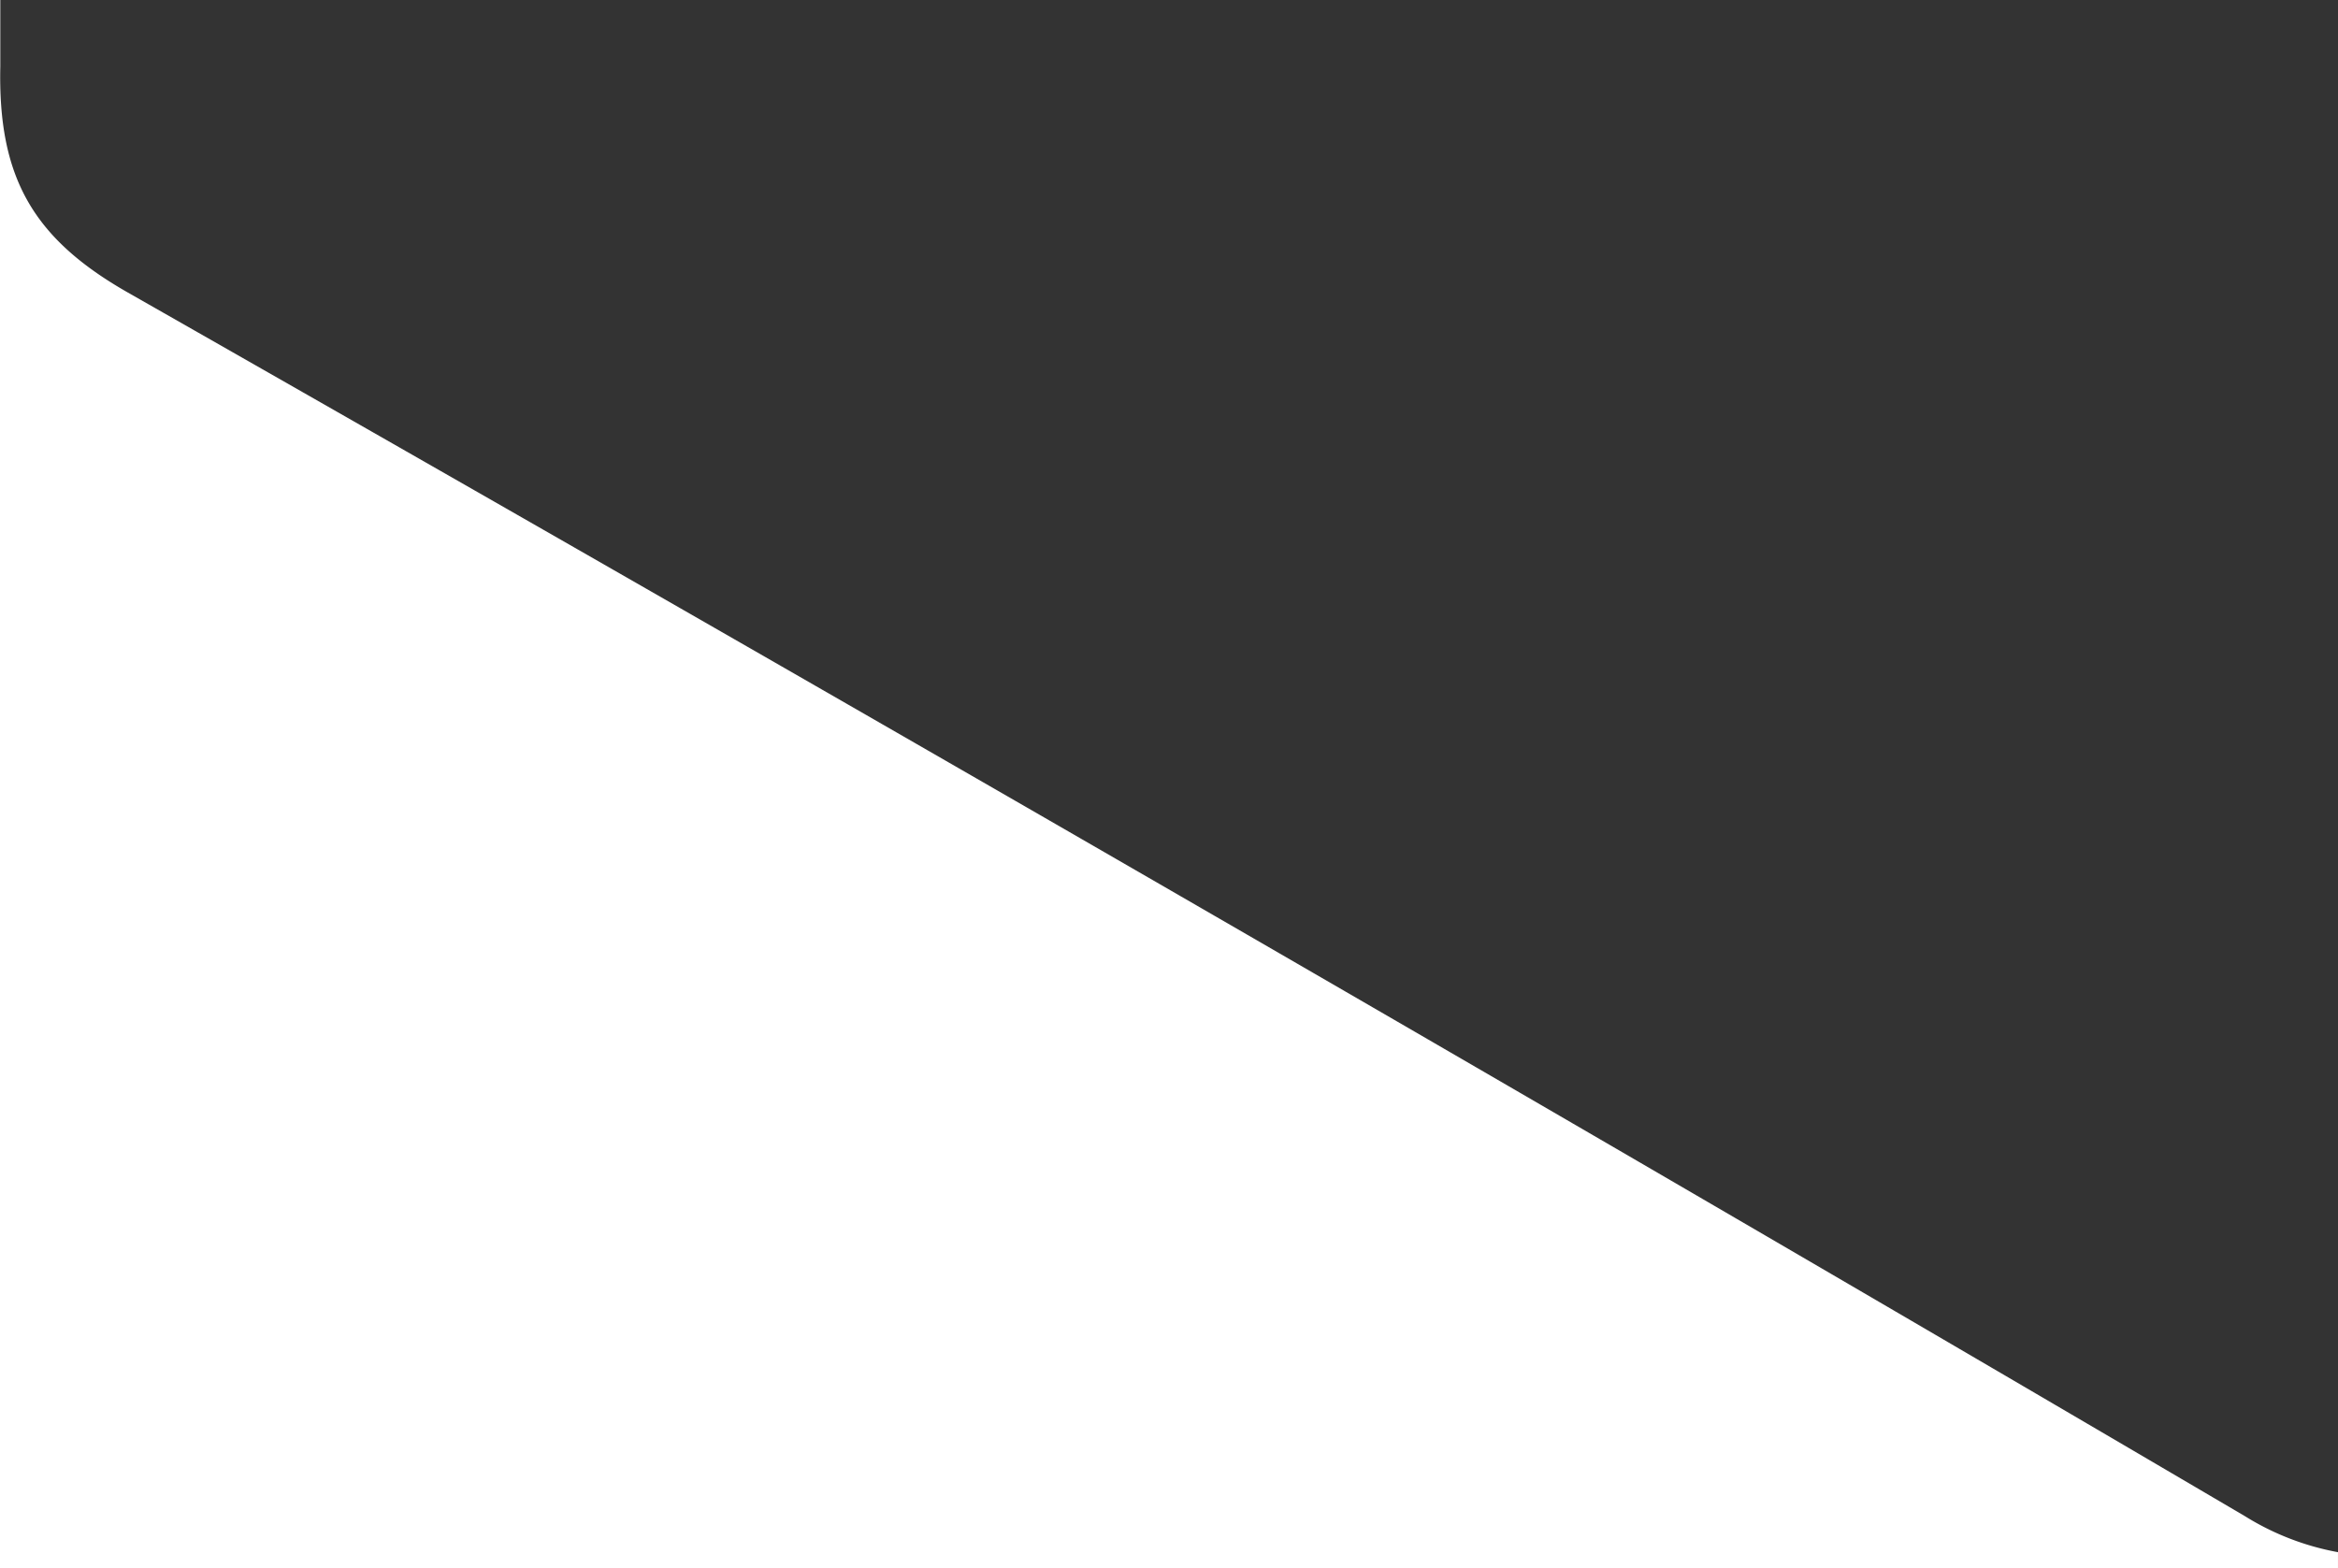 <svg xmlns="http://www.w3.org/2000/svg" width="167.96" height="112.7" viewBox="0 0 167.96 112.7"><rect x="0" y="0" width="167.96" height="112.7" fill="#333333" stroke="none"/><path id="graybottomleft" d="M167.96,169.755H0V57.056H.022v4.763c-.175,7.946,2.31,12.353,9.171,16.26C63.024,108.737,112.771,137.5,161.277,166a19.161,19.161,0,0,0,6.682,2.586v1.165Z" transform="translate(0 -57.055)" fill="#fff"></path></svg>